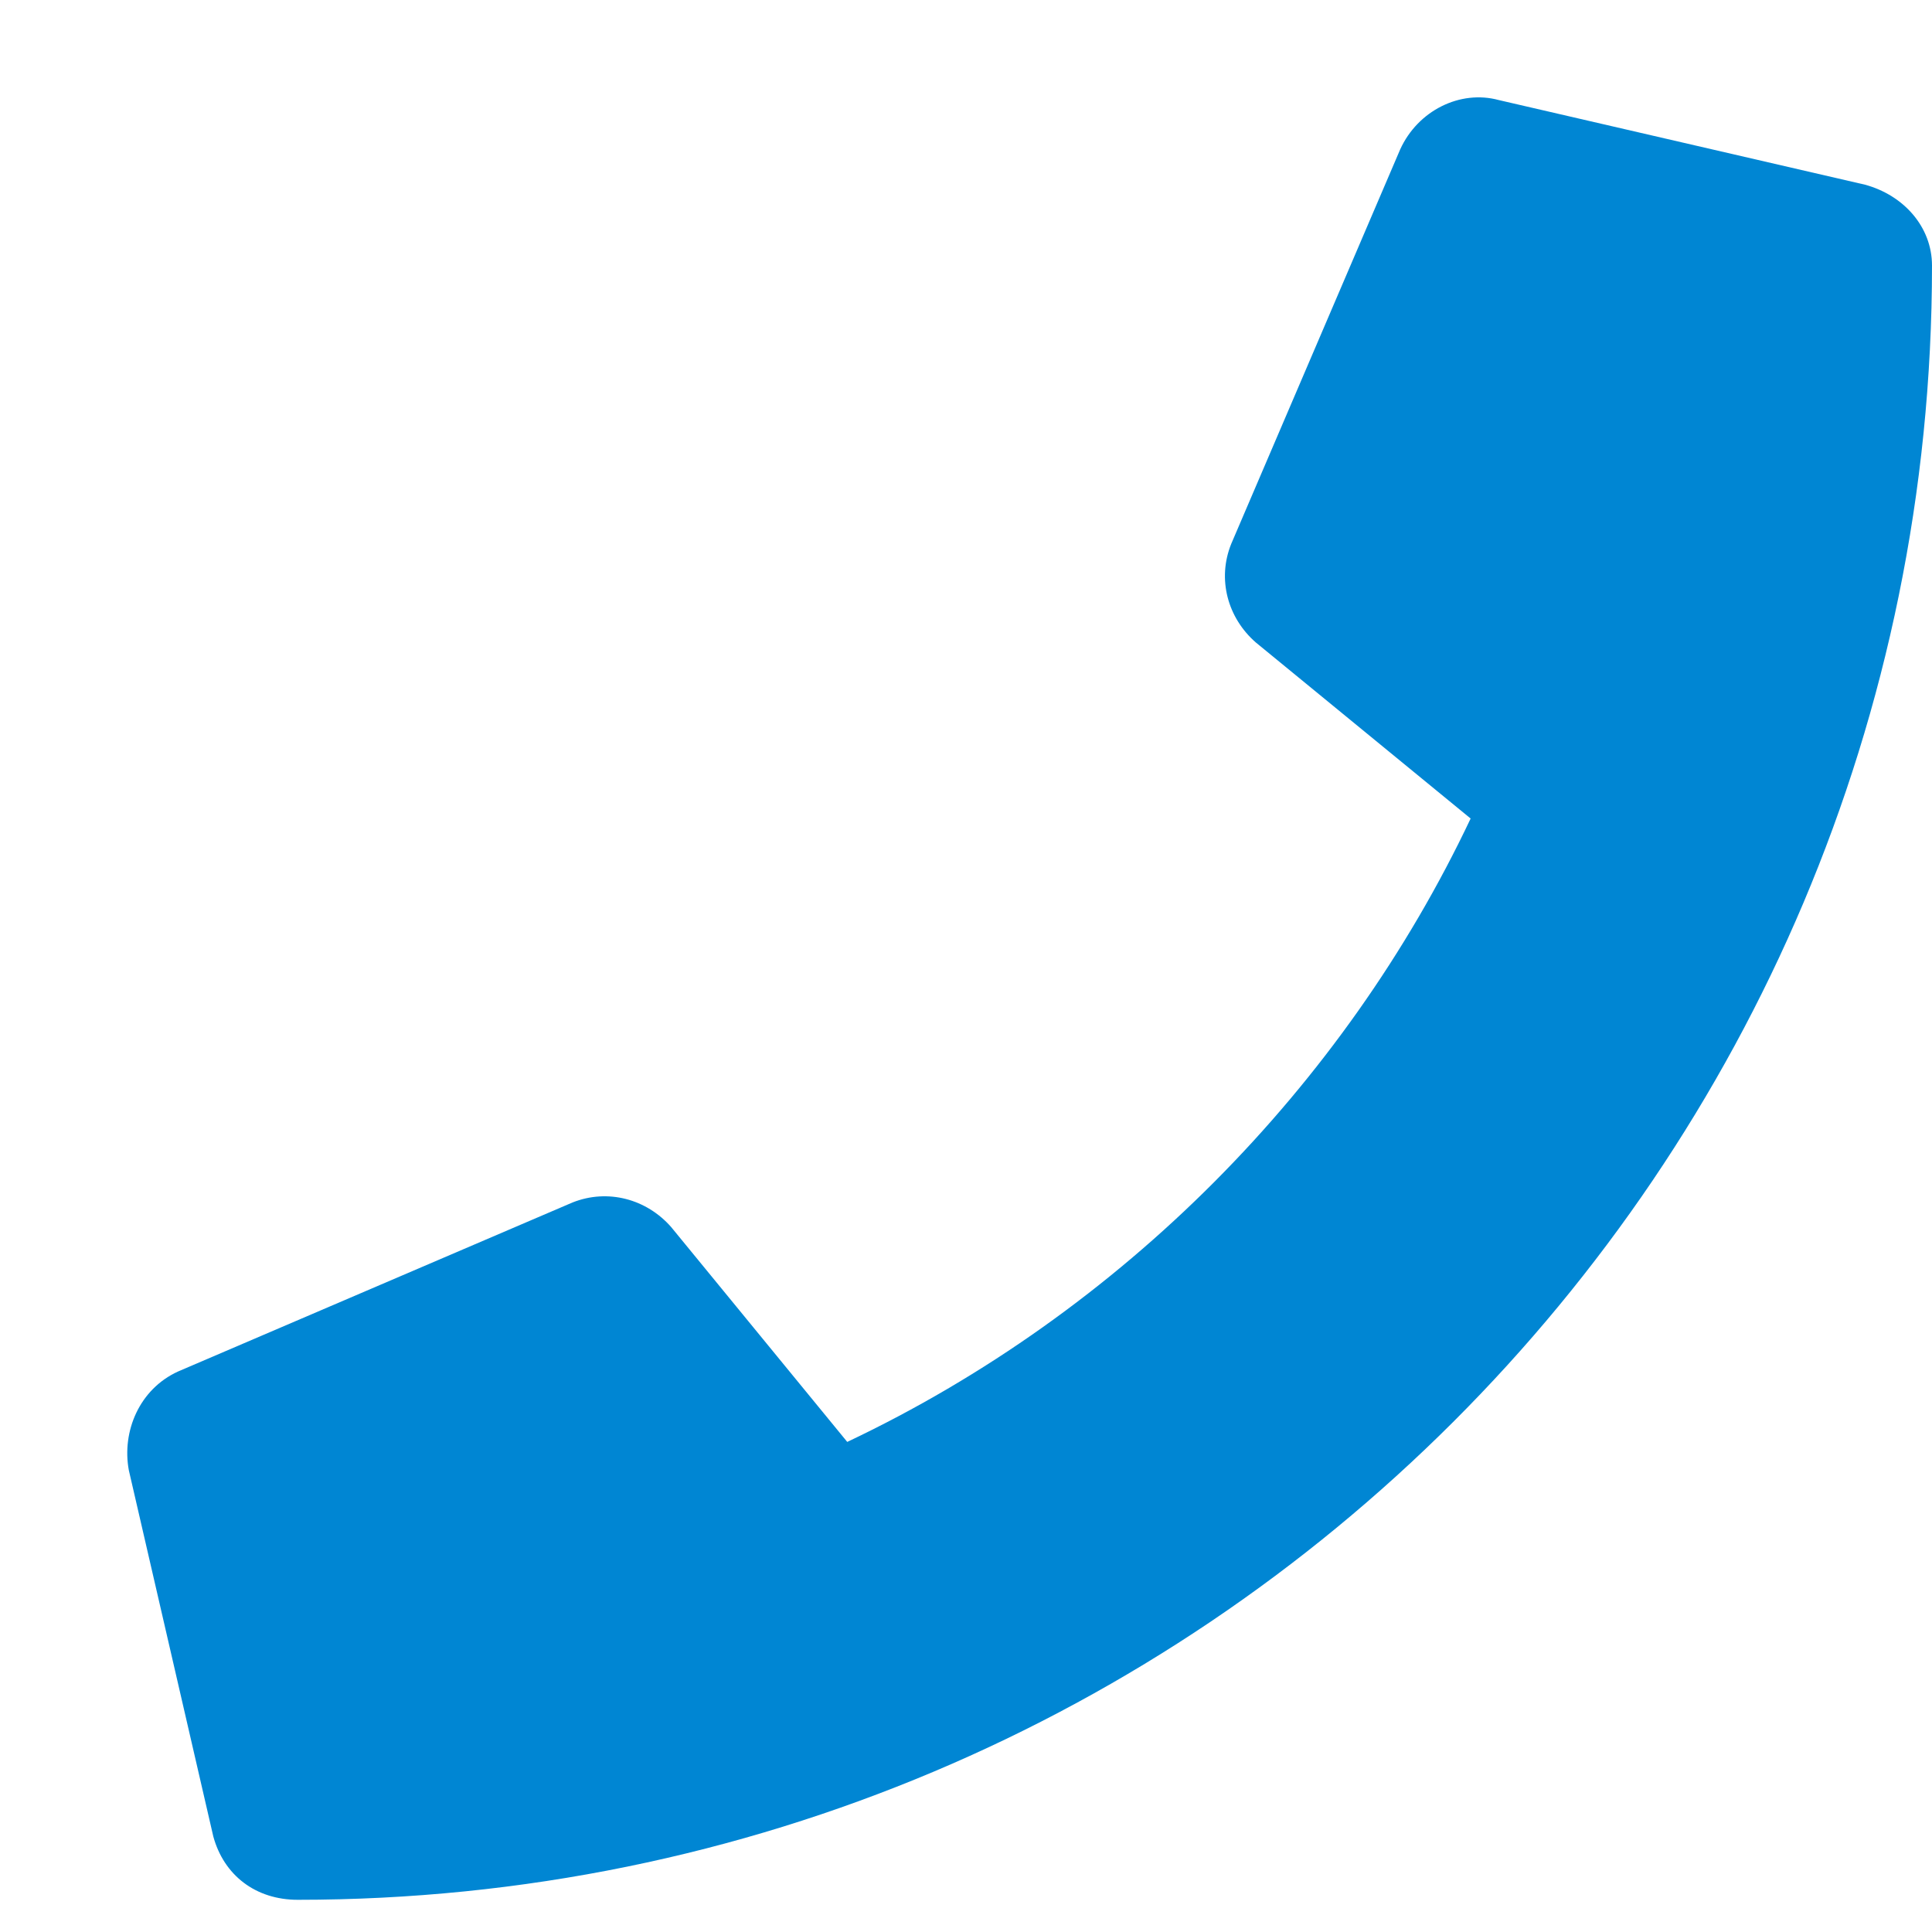 <svg width="15" height="15" viewBox="0 0 15 15" fill="none" xmlns="http://www.w3.org/2000/svg">
<path d="M14.48 1.434L11.637 0.777C11.336 0.695 11.008 0.859 10.871 1.16L9.559 4.223C9.449 4.496 9.531 4.797 9.75 4.988L11.418 6.355C10.434 8.434 8.711 10.184 6.578 11.195L5.211 9.527C5.02 9.309 4.719 9.227 4.445 9.336L1.383 10.648C1.082 10.785 0.945 11.113 1 11.414L1.656 14.258C1.738 14.559 1.984 14.75 2.312 14.75C9.312 14.75 15 9.09 15 2.062C15 1.762 14.781 1.516 14.48 1.434Z" fill="#0086d3"/>
</svg>
